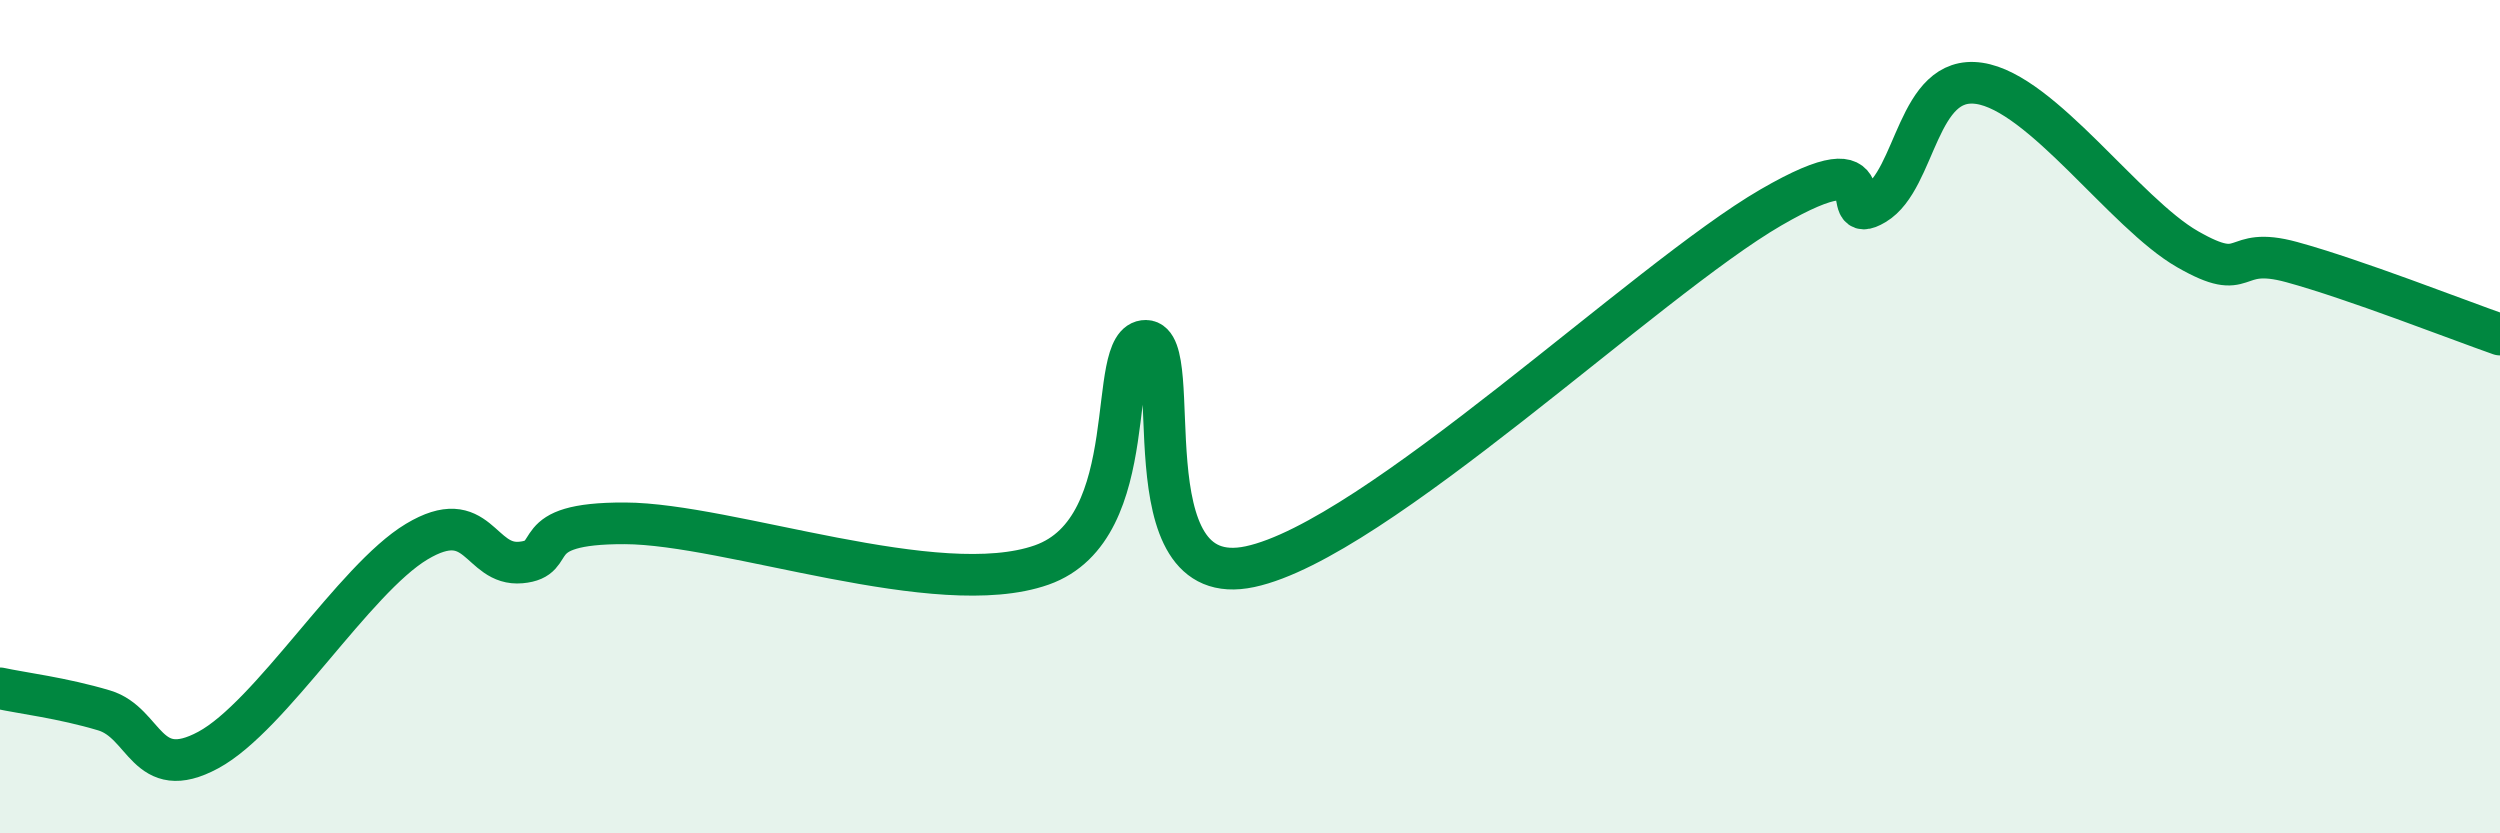 
    <svg width="60" height="20" viewBox="0 0 60 20" xmlns="http://www.w3.org/2000/svg">
      <path
        d="M 0,16.52 C 0.5,16.63 1.5,16.75 2.5,17.05 C 3.5,17.35 3.5,18.81 5,18 C 6.5,17.19 8.5,13.9 10,13 C 11.5,12.1 11.5,13.59 12.5,13.5 C 13.5,13.41 12.5,12.55 15,12.56 C 17.5,12.57 22.5,14.44 25,13.56 C 27.5,12.68 26.5,8.17 27.5,8.18 C 28.5,8.19 27,14.24 30,13.6 C 33,12.96 39.5,6.72 42.5,4.98 C 45.5,3.24 44,5.5 45,4.9 C 46,4.3 46,1.78 47.5,2 C 49,2.22 51,5.12 52.5,5.98 C 54,6.84 53.5,5.88 55,6.29 C 56.5,6.7 59,7.68 60,8.03L60 20L0 20Z"
        fill="#008740"
        opacity="0.1"
        stroke-linecap="round"
        stroke-linejoin="round"
      />
      <path
        d="M 0,16.52 C 0.5,16.63 1.5,16.75 2.5,17.05 C 3.5,17.35 3.5,18.81 5,18 C 6.5,17.19 8.5,13.9 10,13 C 11.5,12.1 11.5,13.59 12.5,13.5 C 13.5,13.41 12.5,12.55 15,12.56 C 17.5,12.57 22.5,14.44 25,13.56 C 27.5,12.68 26.5,8.17 27.5,8.18 C 28.5,8.19 27,14.24 30,13.6 C 33,12.96 39.5,6.72 42.5,4.98 C 45.5,3.24 44,5.5 45,4.9 C 46,4.3 46,1.78 47.5,2 C 49,2.22 51,5.12 52.5,5.98 C 54,6.84 53.5,5.88 55,6.29 C 56.5,6.7 59,7.68 60,8.03"
        stroke="#008740"
        stroke-width="1"
        fill="none"
        stroke-linecap="round"
        stroke-linejoin="round"
      />
    </svg>
  